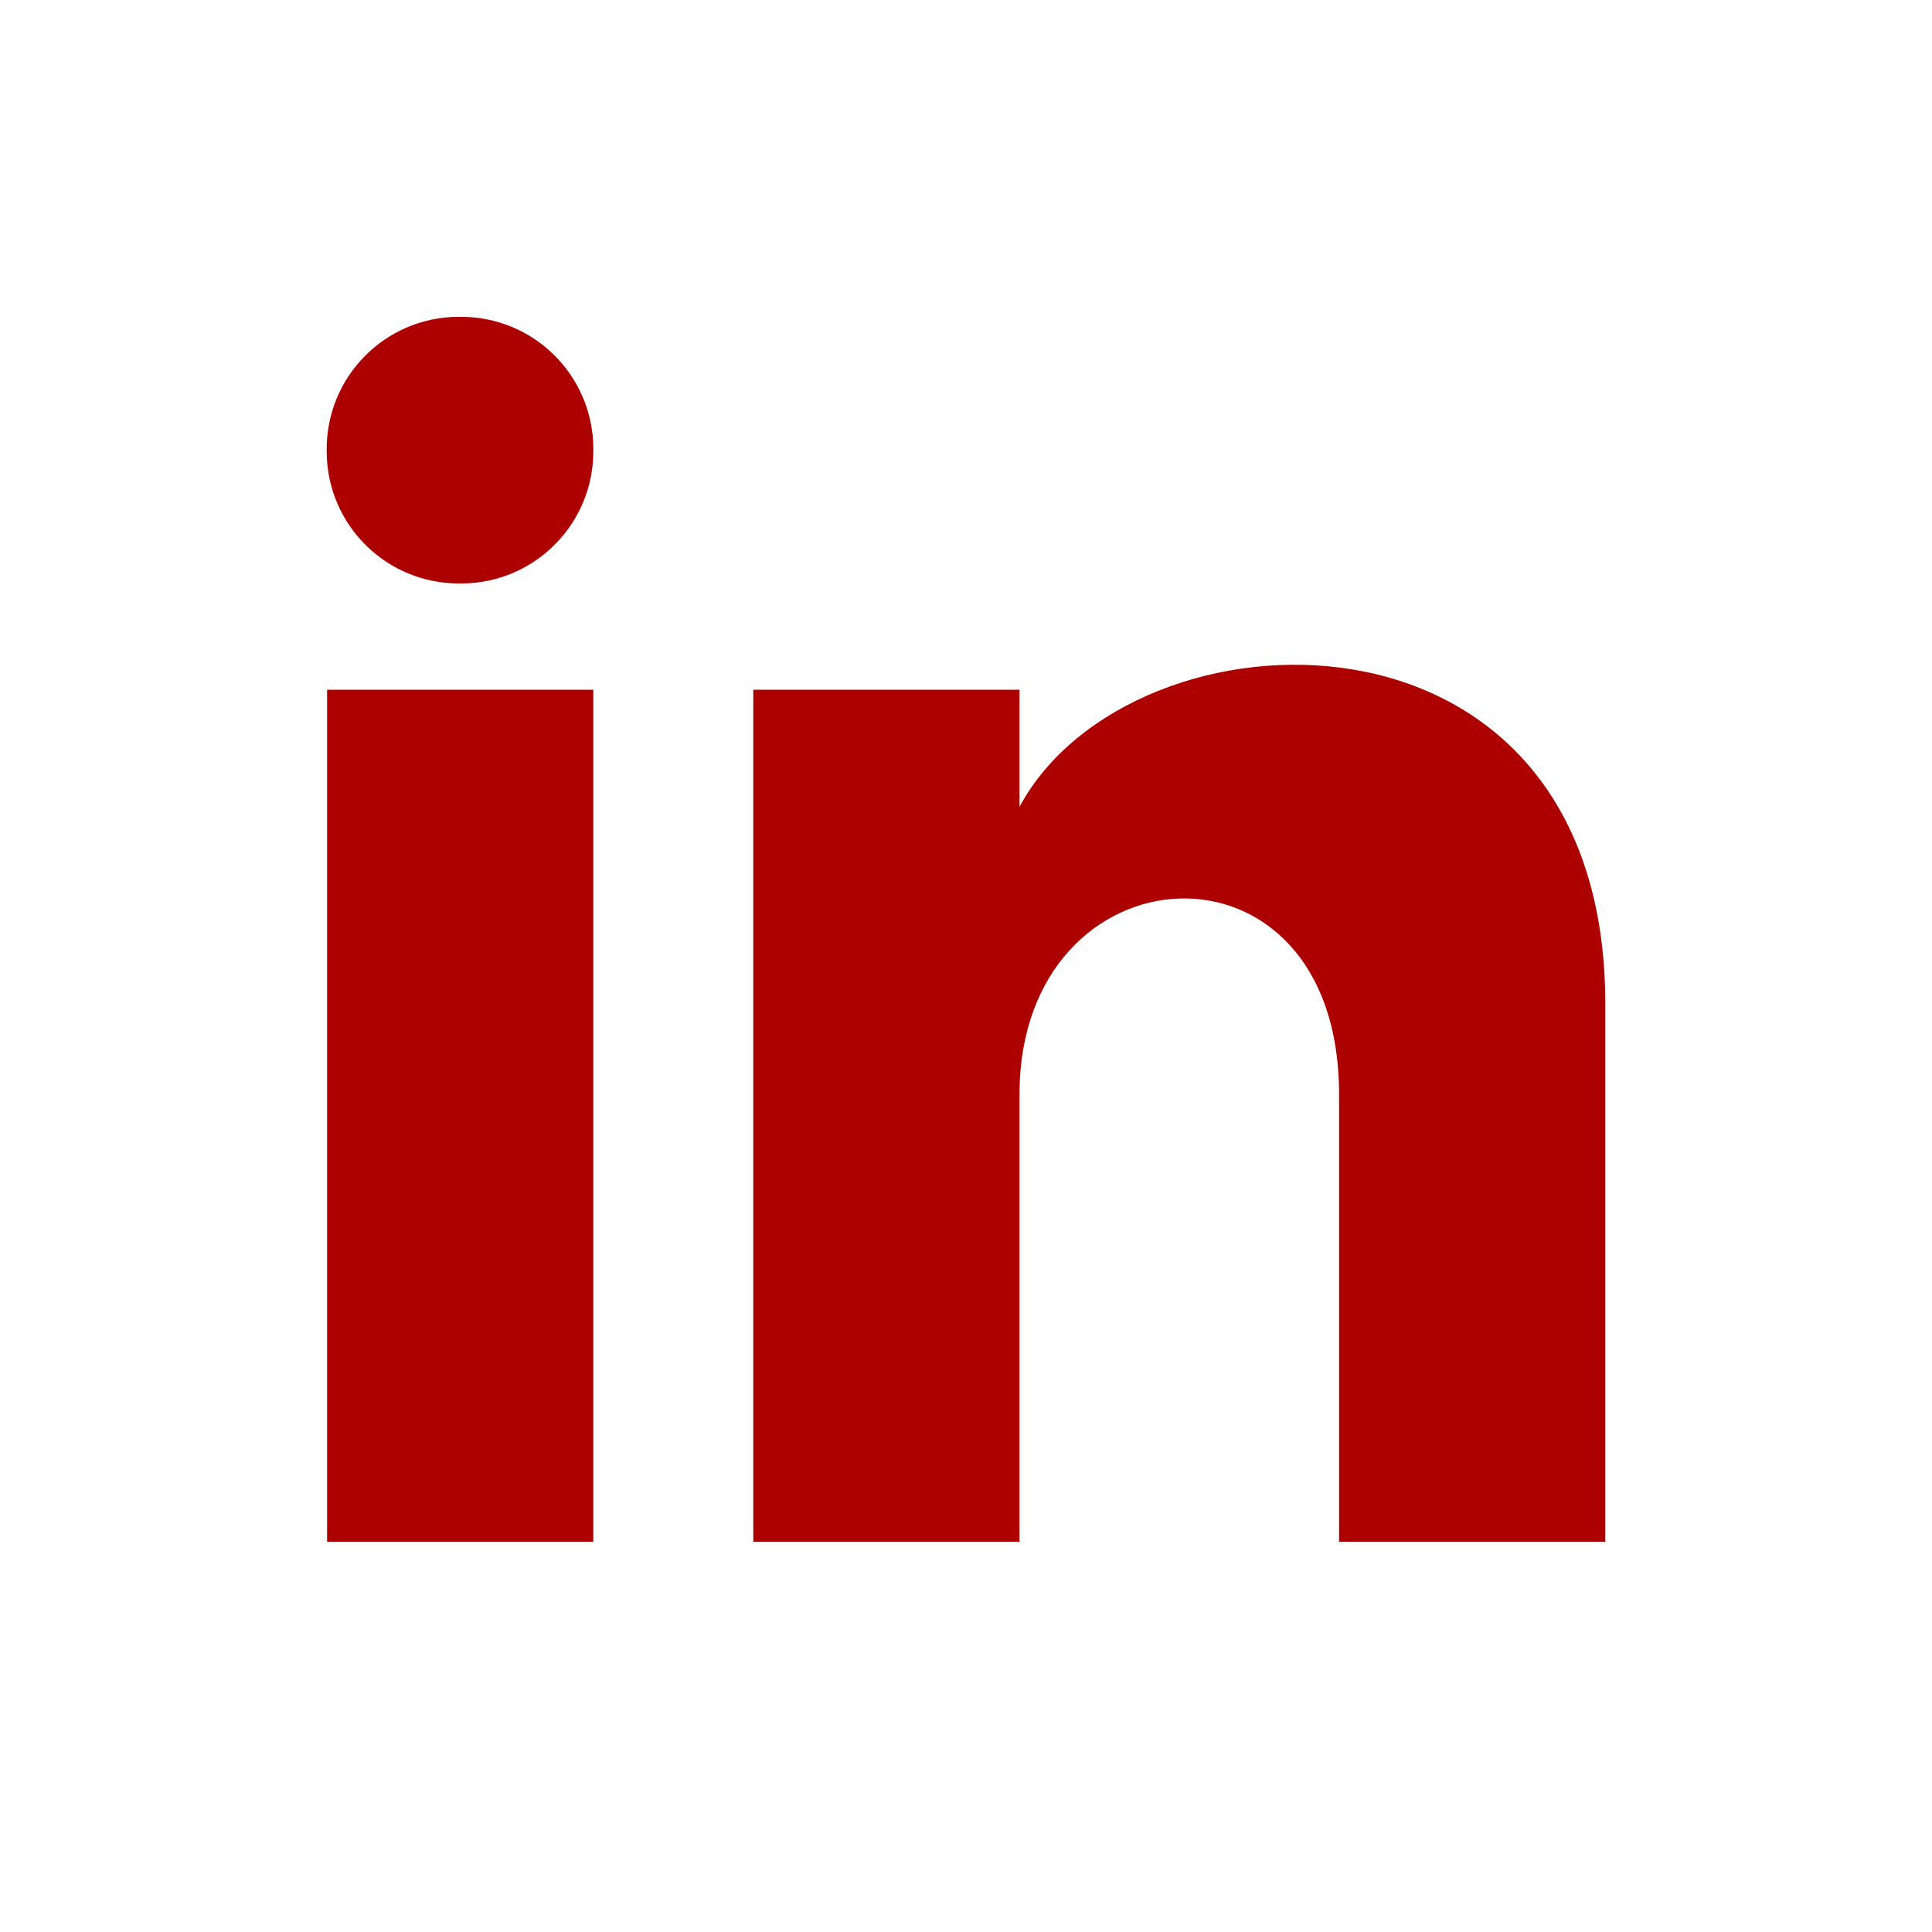<?xml version="1.0" encoding="UTF-8"?>
<svg id="Ebene_1" xmlns="http://www.w3.org/2000/svg" xmlns:xlink="http://www.w3.org/1999/xlink" version="1.1" viewBox="0 0 500 500">
  <!-- Generator: Adobe Illustrator 29.8.2, SVG Export Plug-In . SVG Version: 2.1.1 Build 3)  -->
  <defs>
    <style>
      .st0 {
        fill: none;
      }

      .st1 {
        fill: #fff;
      }

      .st2 {
        fill: #ad0000;
      }

      .st3 {
        clip-path: url(#clippath);
      }
    </style>
    <clipPath id="clippath">
      <rect class="st0" x="84.55" y="82" width="330.9" height="317"/>
    </clipPath>
  </defs>
  <rect id="Rechteck_11011" class="st1" width="500" height="500"/>
  <g class="st3">
    <g id="Gruppe_25538">
      <path id="Pfad_54314" class="st2" d="M153.55,116.5c.172,18.882-14.995,34.328-33.877,34.5-.208.002-.415.002-.623,0-18.882.172-34.328-14.995-34.5-33.877-.002-.208-.002-.415-0-.623-.172-18.882,14.995-34.328,33.877-34.5.208-.002.415-.002.623-0,18.882-.172,34.328,14.995,34.5,33.877.002.208.002.415,0,.623M153.55,178.5h-68.9v220.5h68.9v-220.5ZM263.85,178.5h-68.9v220.5h68.9v-115.8c0-64.8,82.7-70.3,82.7,0v115.8h68.9v-139.2c0-108.9-122.7-104.7-151.6-51l0-30.3Z"/>
    </g>
  </g>
</svg>